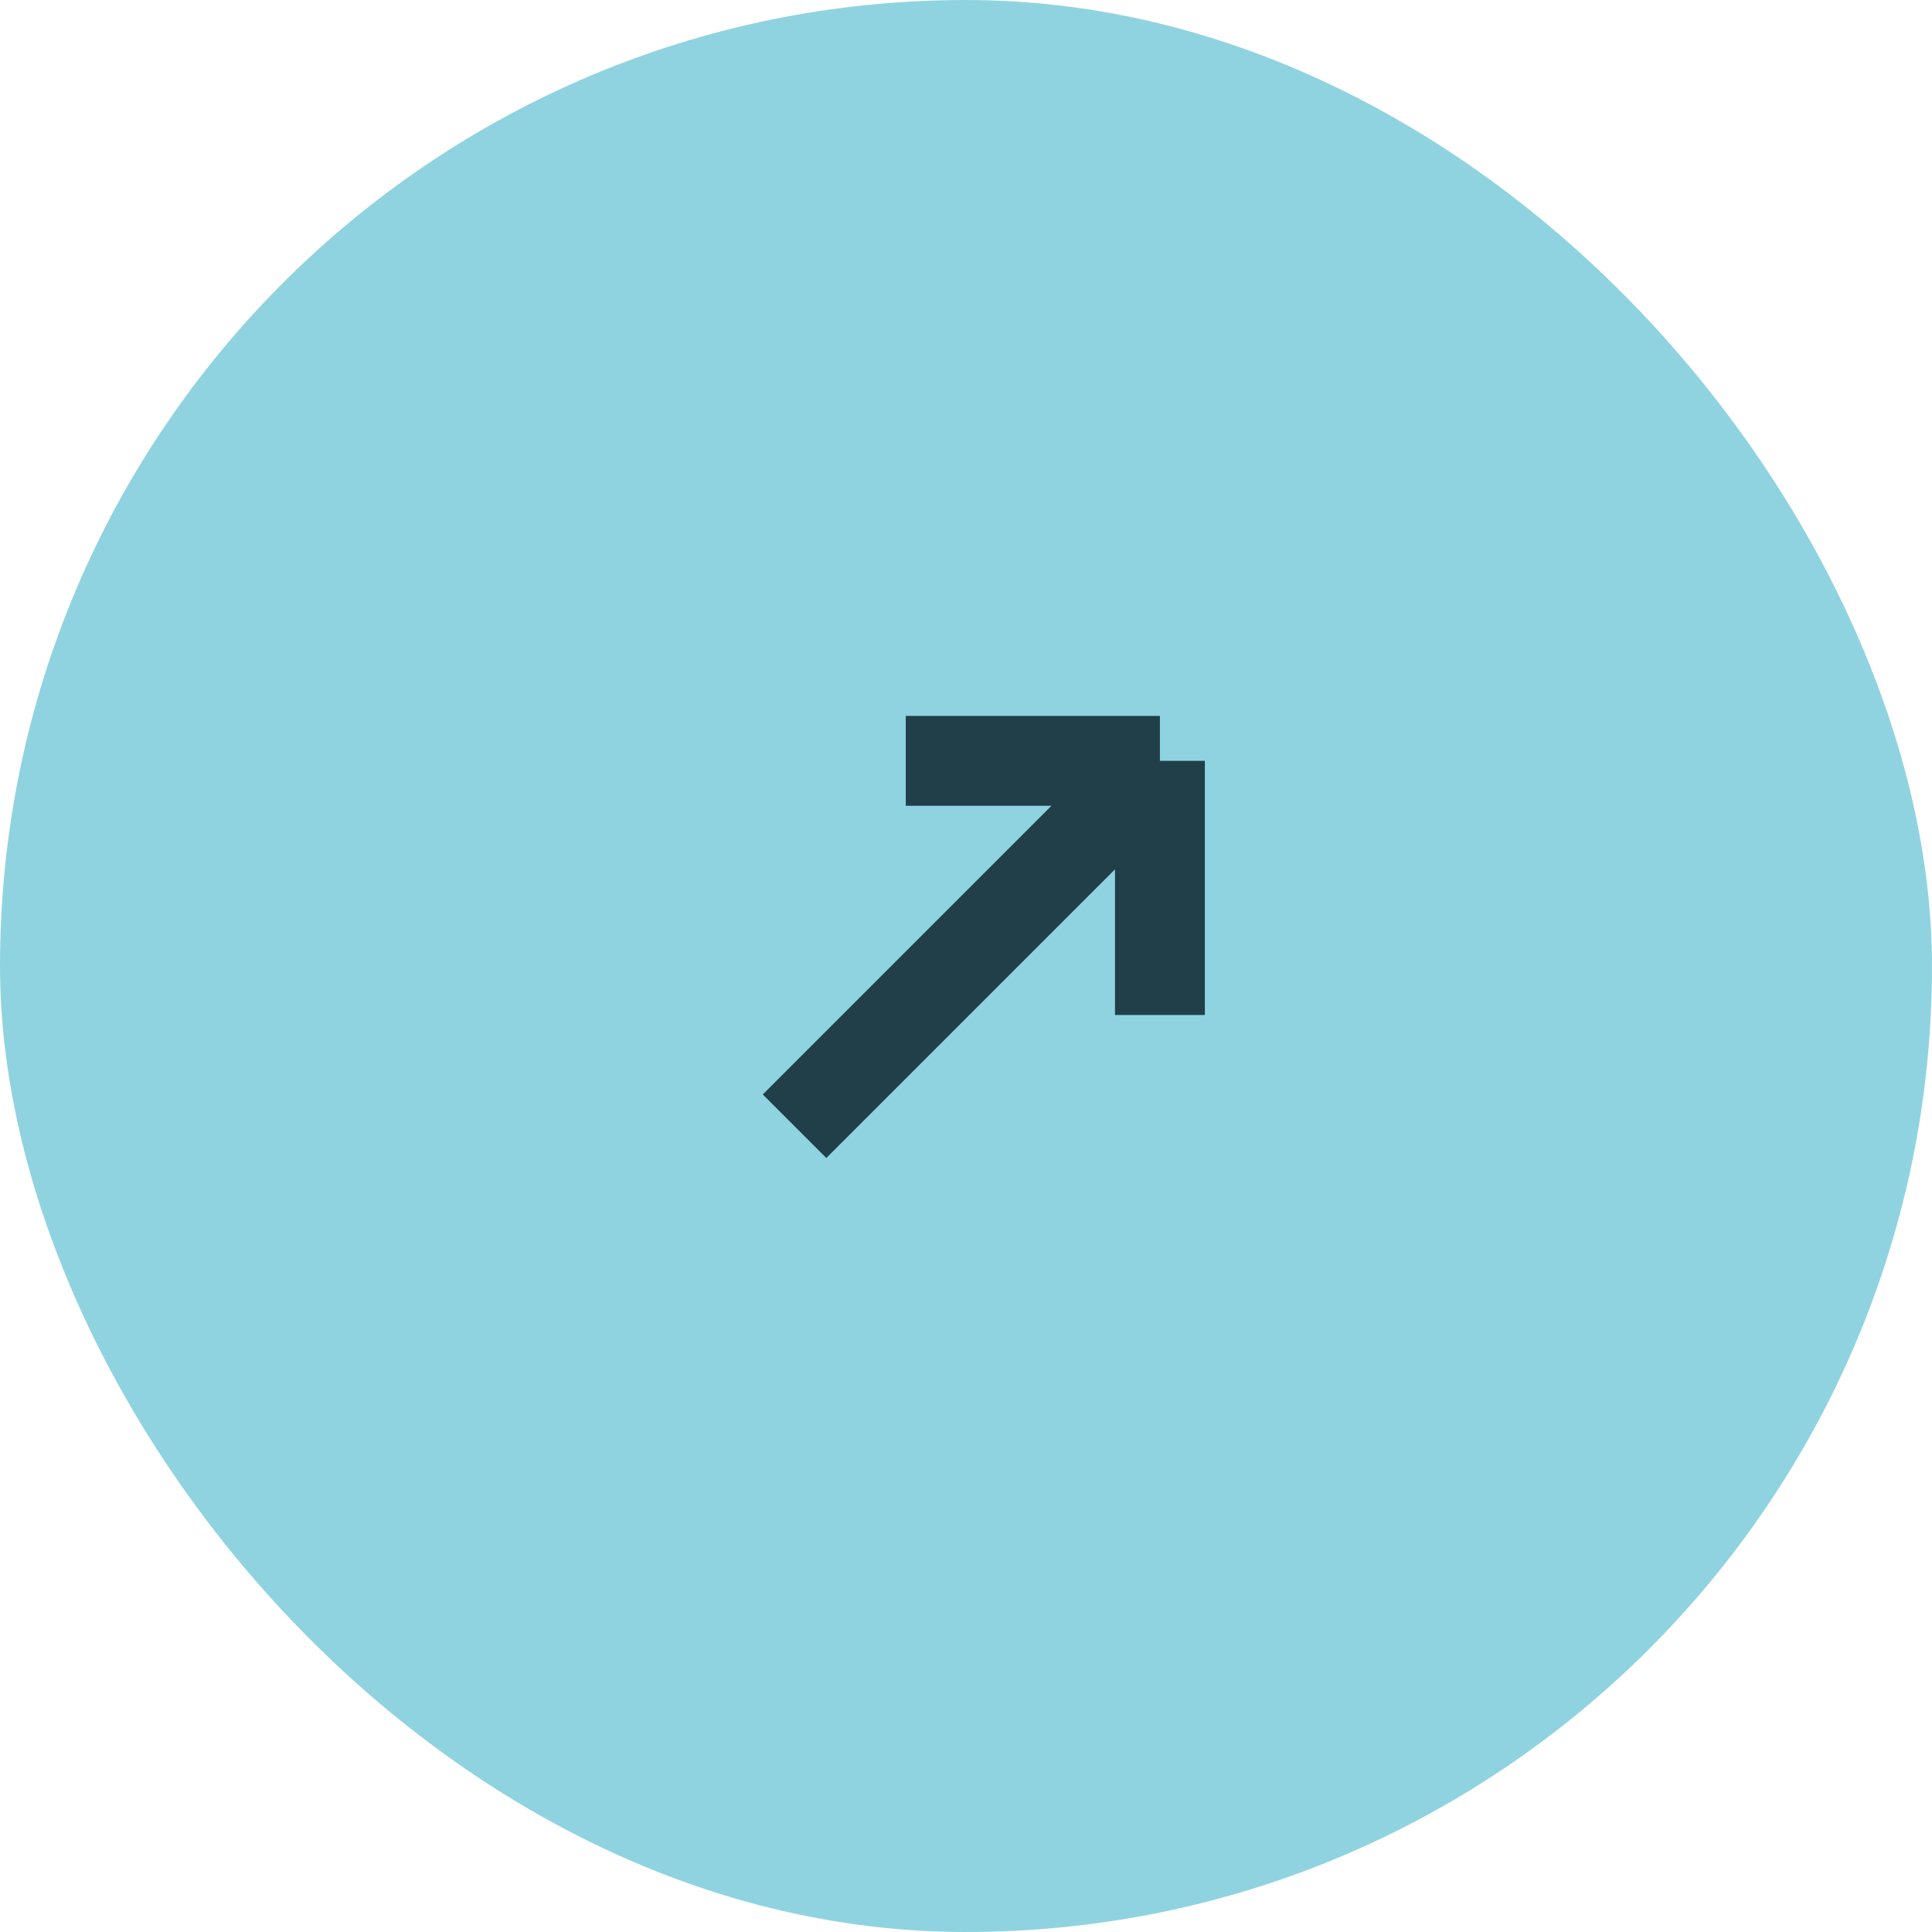 <?xml version="1.0" encoding="UTF-8"?> <svg xmlns="http://www.w3.org/2000/svg" width="43" height="43" viewBox="0 0 43 43"><g id="ski3-iconarrow" transform="translate(-0.5)"><rect id="Rectangle_137" data-name="Rectangle 137" width="43" height="43" rx="21.5" transform="translate(43.5 43) rotate(180)" fill="#90d3e0"></rect><path id="Path_26557" data-name="Path 26557" d="M20.659,16.934h5.657m0,0v5.657m0-5.657-8.132,8.132" fill="none" stroke="#213f49" stroke-width="2"></path></g></svg> 